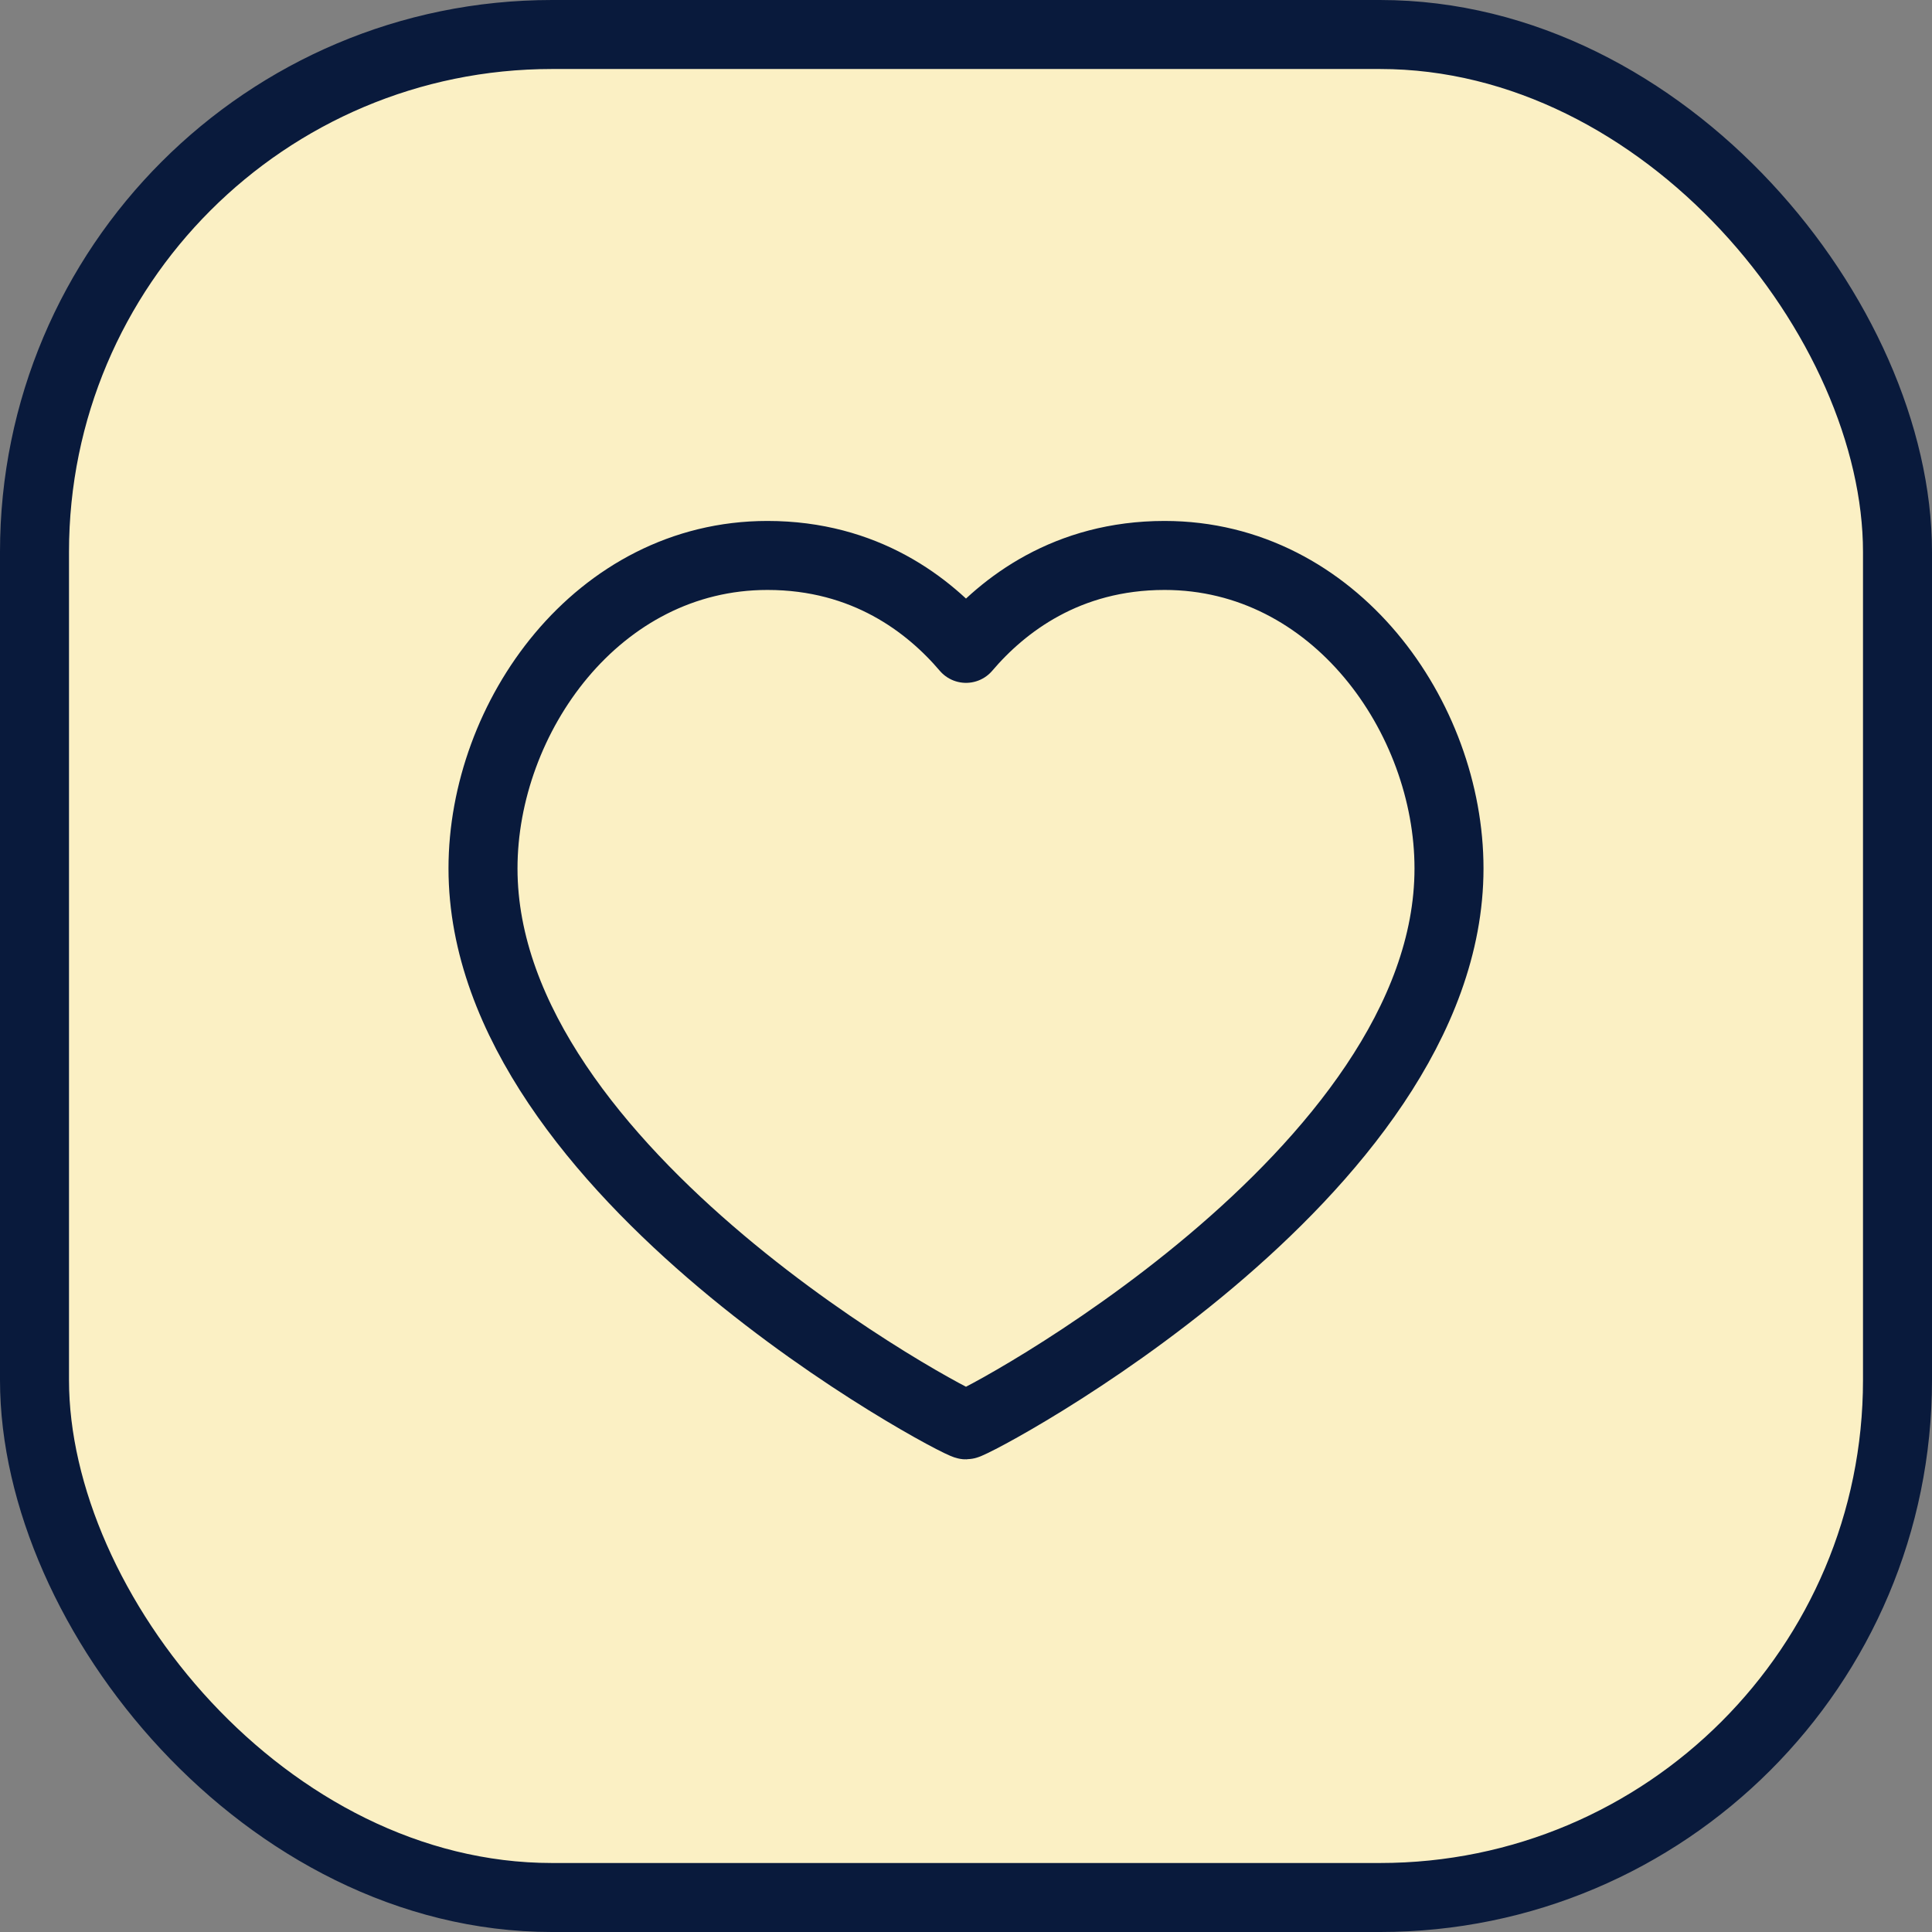 <svg width="56" height="56" viewBox="0 0 56 56" fill="none" xmlns="http://www.w3.org/2000/svg">
<rect x="0" y="0" width="56" height="56" fill="#808080" stroke="none"/>
<rect x="1" y="1" width="54" height="54" rx="15" fill="#FBF0C4"/>
<path d="M33.756 16.1C38.687 16.1 42 20.793 42 25.172C42 34.039 28.249 41.3 28 41.3C27.751 41.3 14 34.039 14 25.172C14 20.793 17.313 16.1 22.244 16.1C25.076 16.1 26.927 17.533 28 18.793C29.073 17.533 30.924 16.1 33.756 16.1Z" stroke="#091A3C" stroke-width="2" stroke-linecap="round" stroke-linejoin="round"/>
<rect x="1" y="1" width="54" height="54" rx="15" stroke="#091A3C" stroke-width="2"/>
</svg>
